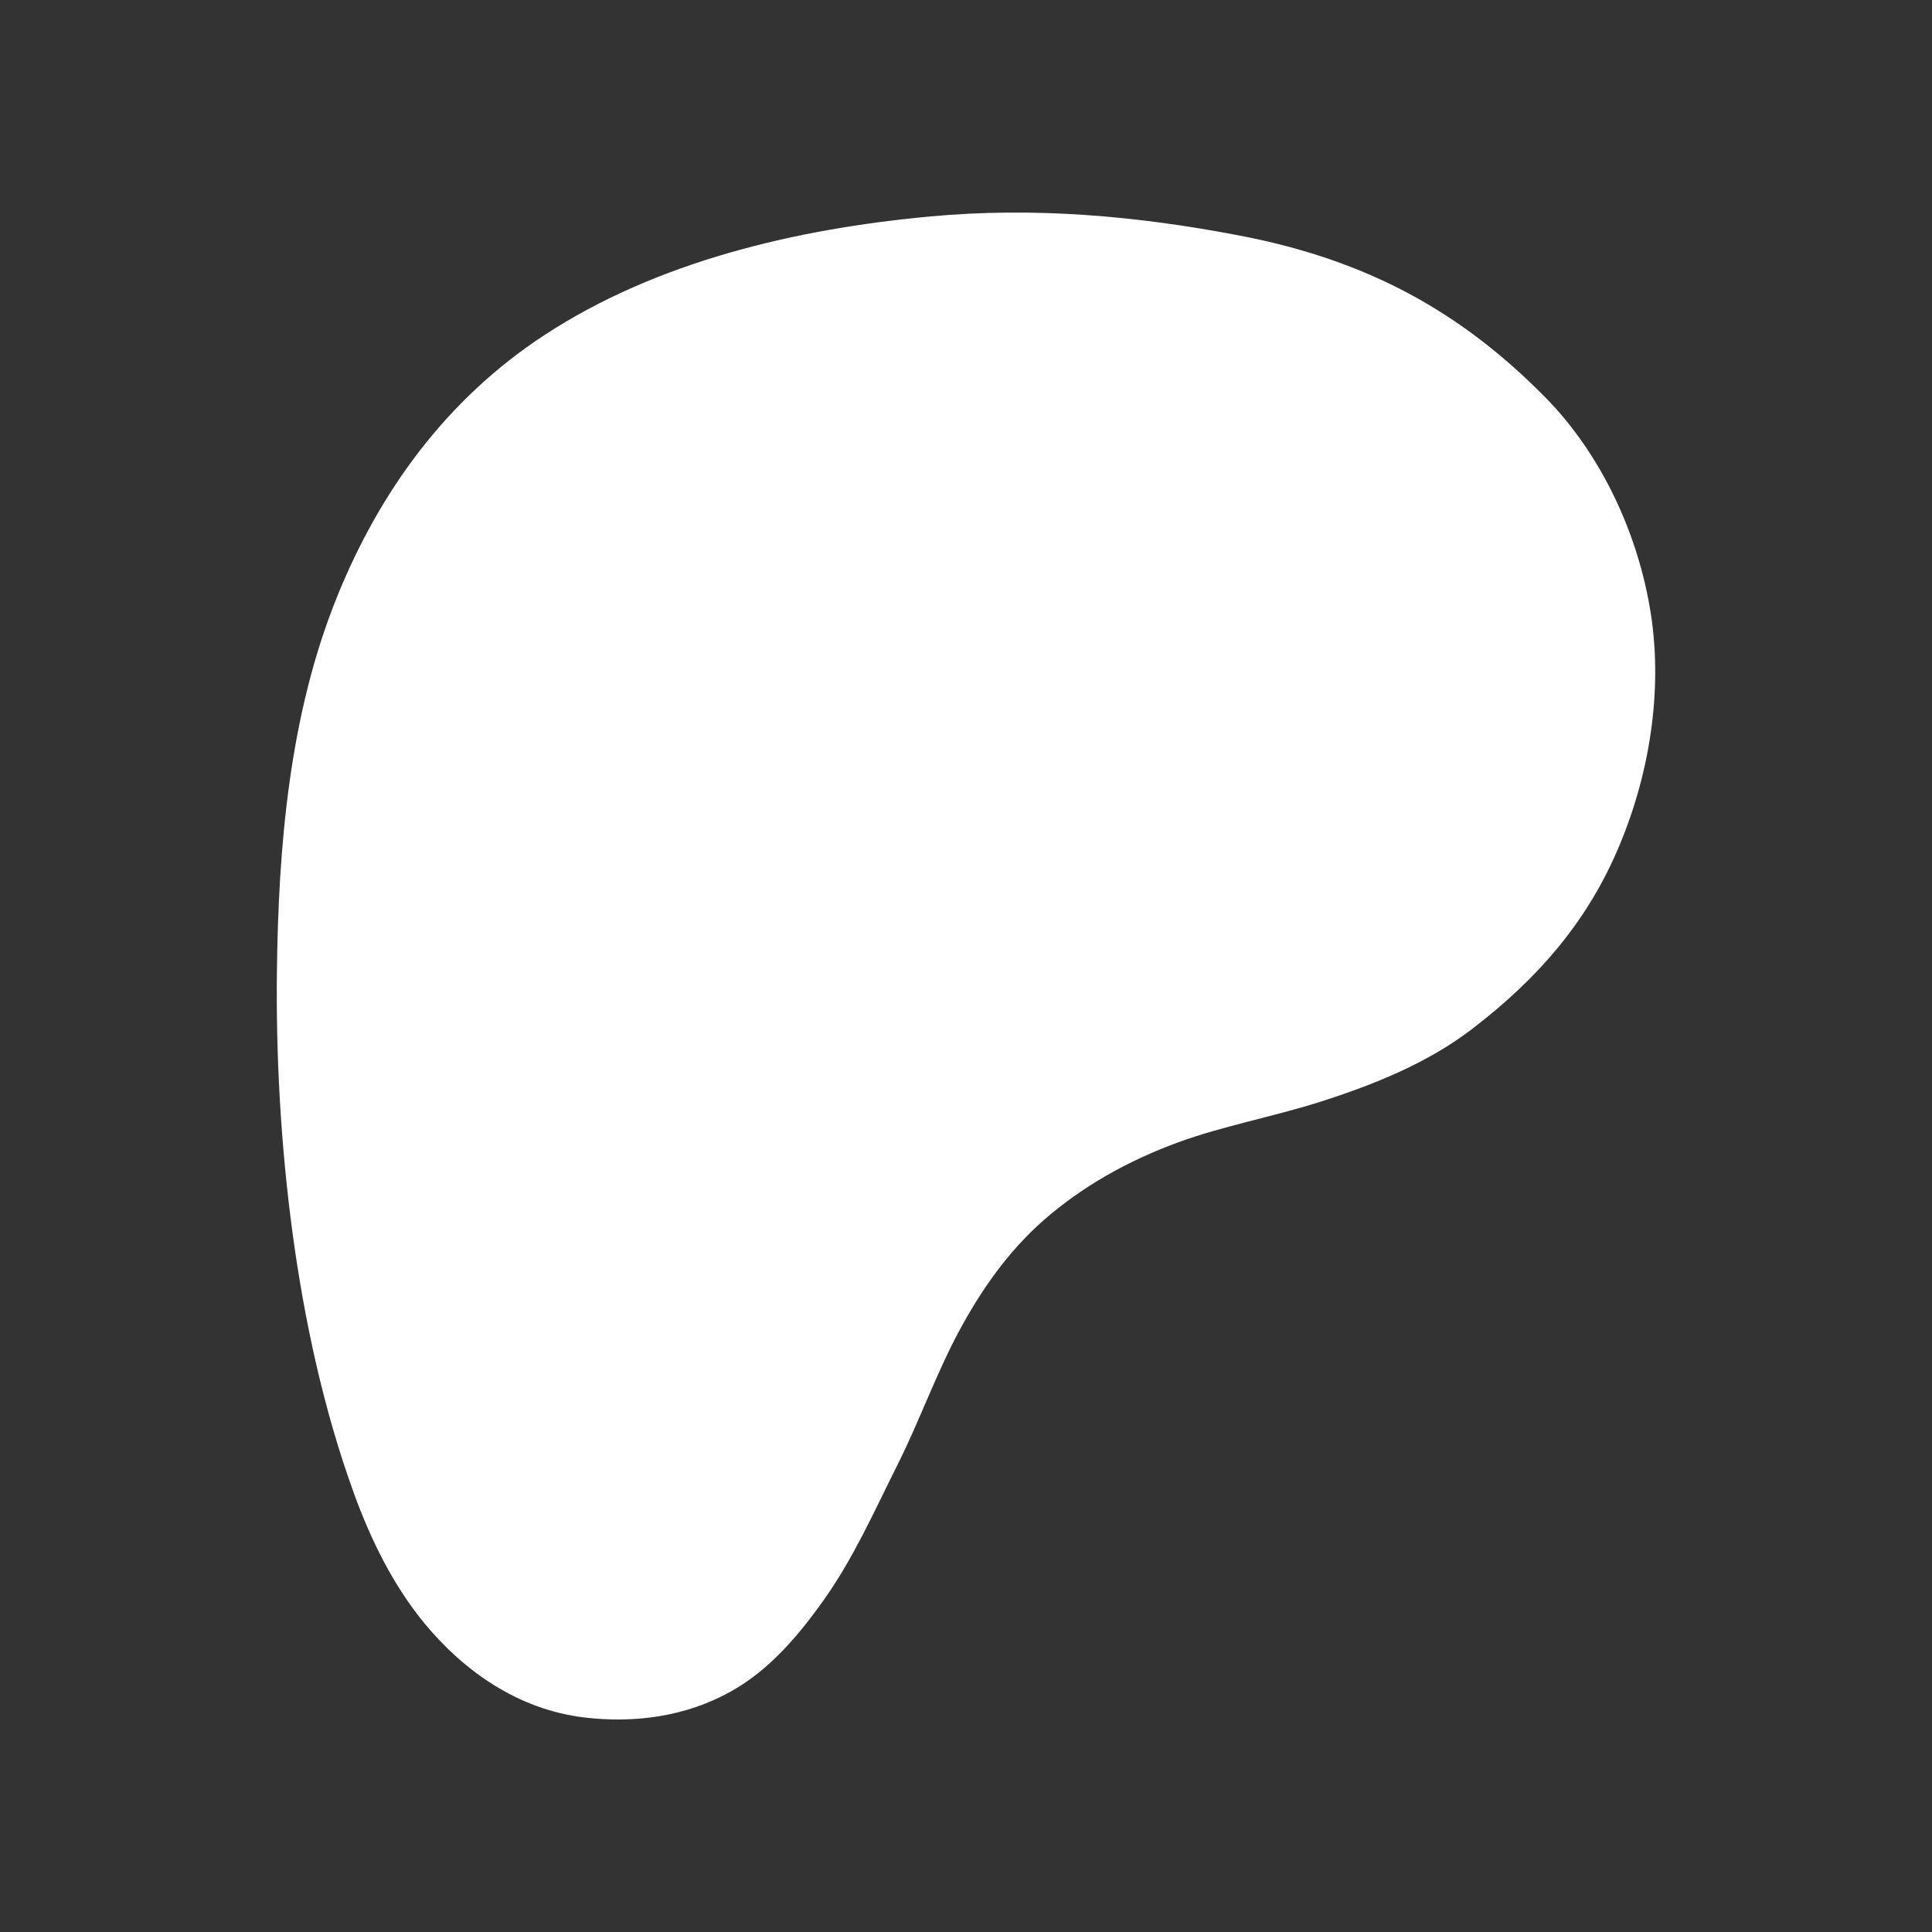 <?xml version="1.0" encoding="UTF-8" standalone="no"?>
<!-- Created with Inkscape (http://www.inkscape.org/) -->

<svg
   xmlns:dc="http://purl.org/dc/elements/1.1/"
   xmlns:cc="http://creativecommons.org/ns#"
   xmlns:rdf="http://www.w3.org/1999/02/22-rdf-syntax-ns#"
   xmlns:svg="http://www.w3.org/2000/svg"
   xmlns="http://www.w3.org/2000/svg"
   xmlns:sodipodi="http://sodipodi.sourceforge.net/DTD/sodipodi-0.dtd"
   xmlns:inkscape="http://www.inkscape.org/namespaces/inkscape"
   width="100"
   height="100"
   viewBox="0 0 26.458 26.458"
   version="1.1"
   id="svg939"
   sodipodi:docname="thoroSiteIconPatreon0.svg"
   inkscape:version="0.92.4 (5da689c313, 2019-01-14)">
  <rect x="0" y="0" width="26.458" height="26.458" fill="#333333" stroke="none"/>
  <defs
     id="defs933" />
  <sodipodi:namedview
     id="base"
     pagecolor="#ffffff"
     bordercolor="#666666"
     borderopacity="1.0"
     inkscape:pageopacity="0.0"
     inkscape:pageshadow="2"
     inkscape:zoom="3.959798"
     inkscape:cx="15.212097"
     inkscape:cy="55.191791"
     inkscape:document-units="px"
     inkscape:current-layer="layer1"
     showgrid="false"
     units="px"
     inkscape:pagecheckerboard="true"
     inkscape:window-width="1600"
     inkscape:window-height="837"
     inkscape:window-x="-8"
     inkscape:window-y="-8"
     inkscape:window-maximized="1" />
  <g
     inkscape:label="Layer 1"
     inkscape:groupmode="layer"
     id="layer1"
     transform="translate(0,-270.542)">
    <path
       sodipodi:nodetypes="sssssssaasssssasssss"
       inkscape:connector-curvature="0"
       id="path1114"
       d="m 4.844,290.984 c -0.818,-2.249 -1.076,-4.947 -1.052,-7.107 0.019,-1.749 0.171,-3.56 0.831,-5.18 0.573,-1.409 1.475,-2.678 2.834,-3.567 1.535,-1.005 3.435,-1.451 5.262,-1.622 1.447,-0.136 2.854,-0.009 4.247,0.258 1.773,0.338 3.046,1.053 4.191,2.212 0.772,0.782 1.278,1.874 1.449,2.959 0.172,1.092 -0.026,2.27 -0.471,3.282 -0.418,0.952 -1.06,1.714 -1.976,2.415 -0.609,0.467 -1.342,0.761 -2.077,0.996 -0.641,0.204 -1.345,0.334 -1.953,0.558 -0.686,0.252 -1.314,0.605 -1.842,1.069 -0.483,0.425 -0.854,0.957 -1.154,1.516 -0.313,0.583 -0.54,1.226 -0.84,1.825 -0.312,0.622 -0.596,1.265 -0.997,1.834 -0.352,0.5 -0.757,0.978 -1.283,1.272 -0.625,0.35 -1.329,0.438 -2.003,0.359 -0.924,-0.108 -1.667,-0.648 -2.197,-1.29 -0.431,-0.523 -0.738,-1.151 -0.969,-1.788 z"
       style="display:inline;opacity:1;fill:#ffffff;stroke:none;stroke-width:0.265;stroke-linecap:square;stroke-linejoin:miter;stroke-miterlimit:4;stroke-dasharray:none;stroke-opacity:1;paint-order:fill markers stroke" />
    <rect
       style="opacity:1;vector-effect:none;fill:none;fill-opacity:1;fill-rule:evenodd;stroke:none;stroke-width:0.265;stroke-linecap:round;stroke-linejoin:round;stroke-miterlimit:4;stroke-dasharray:none;stroke-dashoffset:0;stroke-opacity:1;paint-order:fill markers stroke"
       id="rect2783"
       width="26.458"
       height="26.458"
       x="0"
       y="270.542" />
  </g>
</svg>
